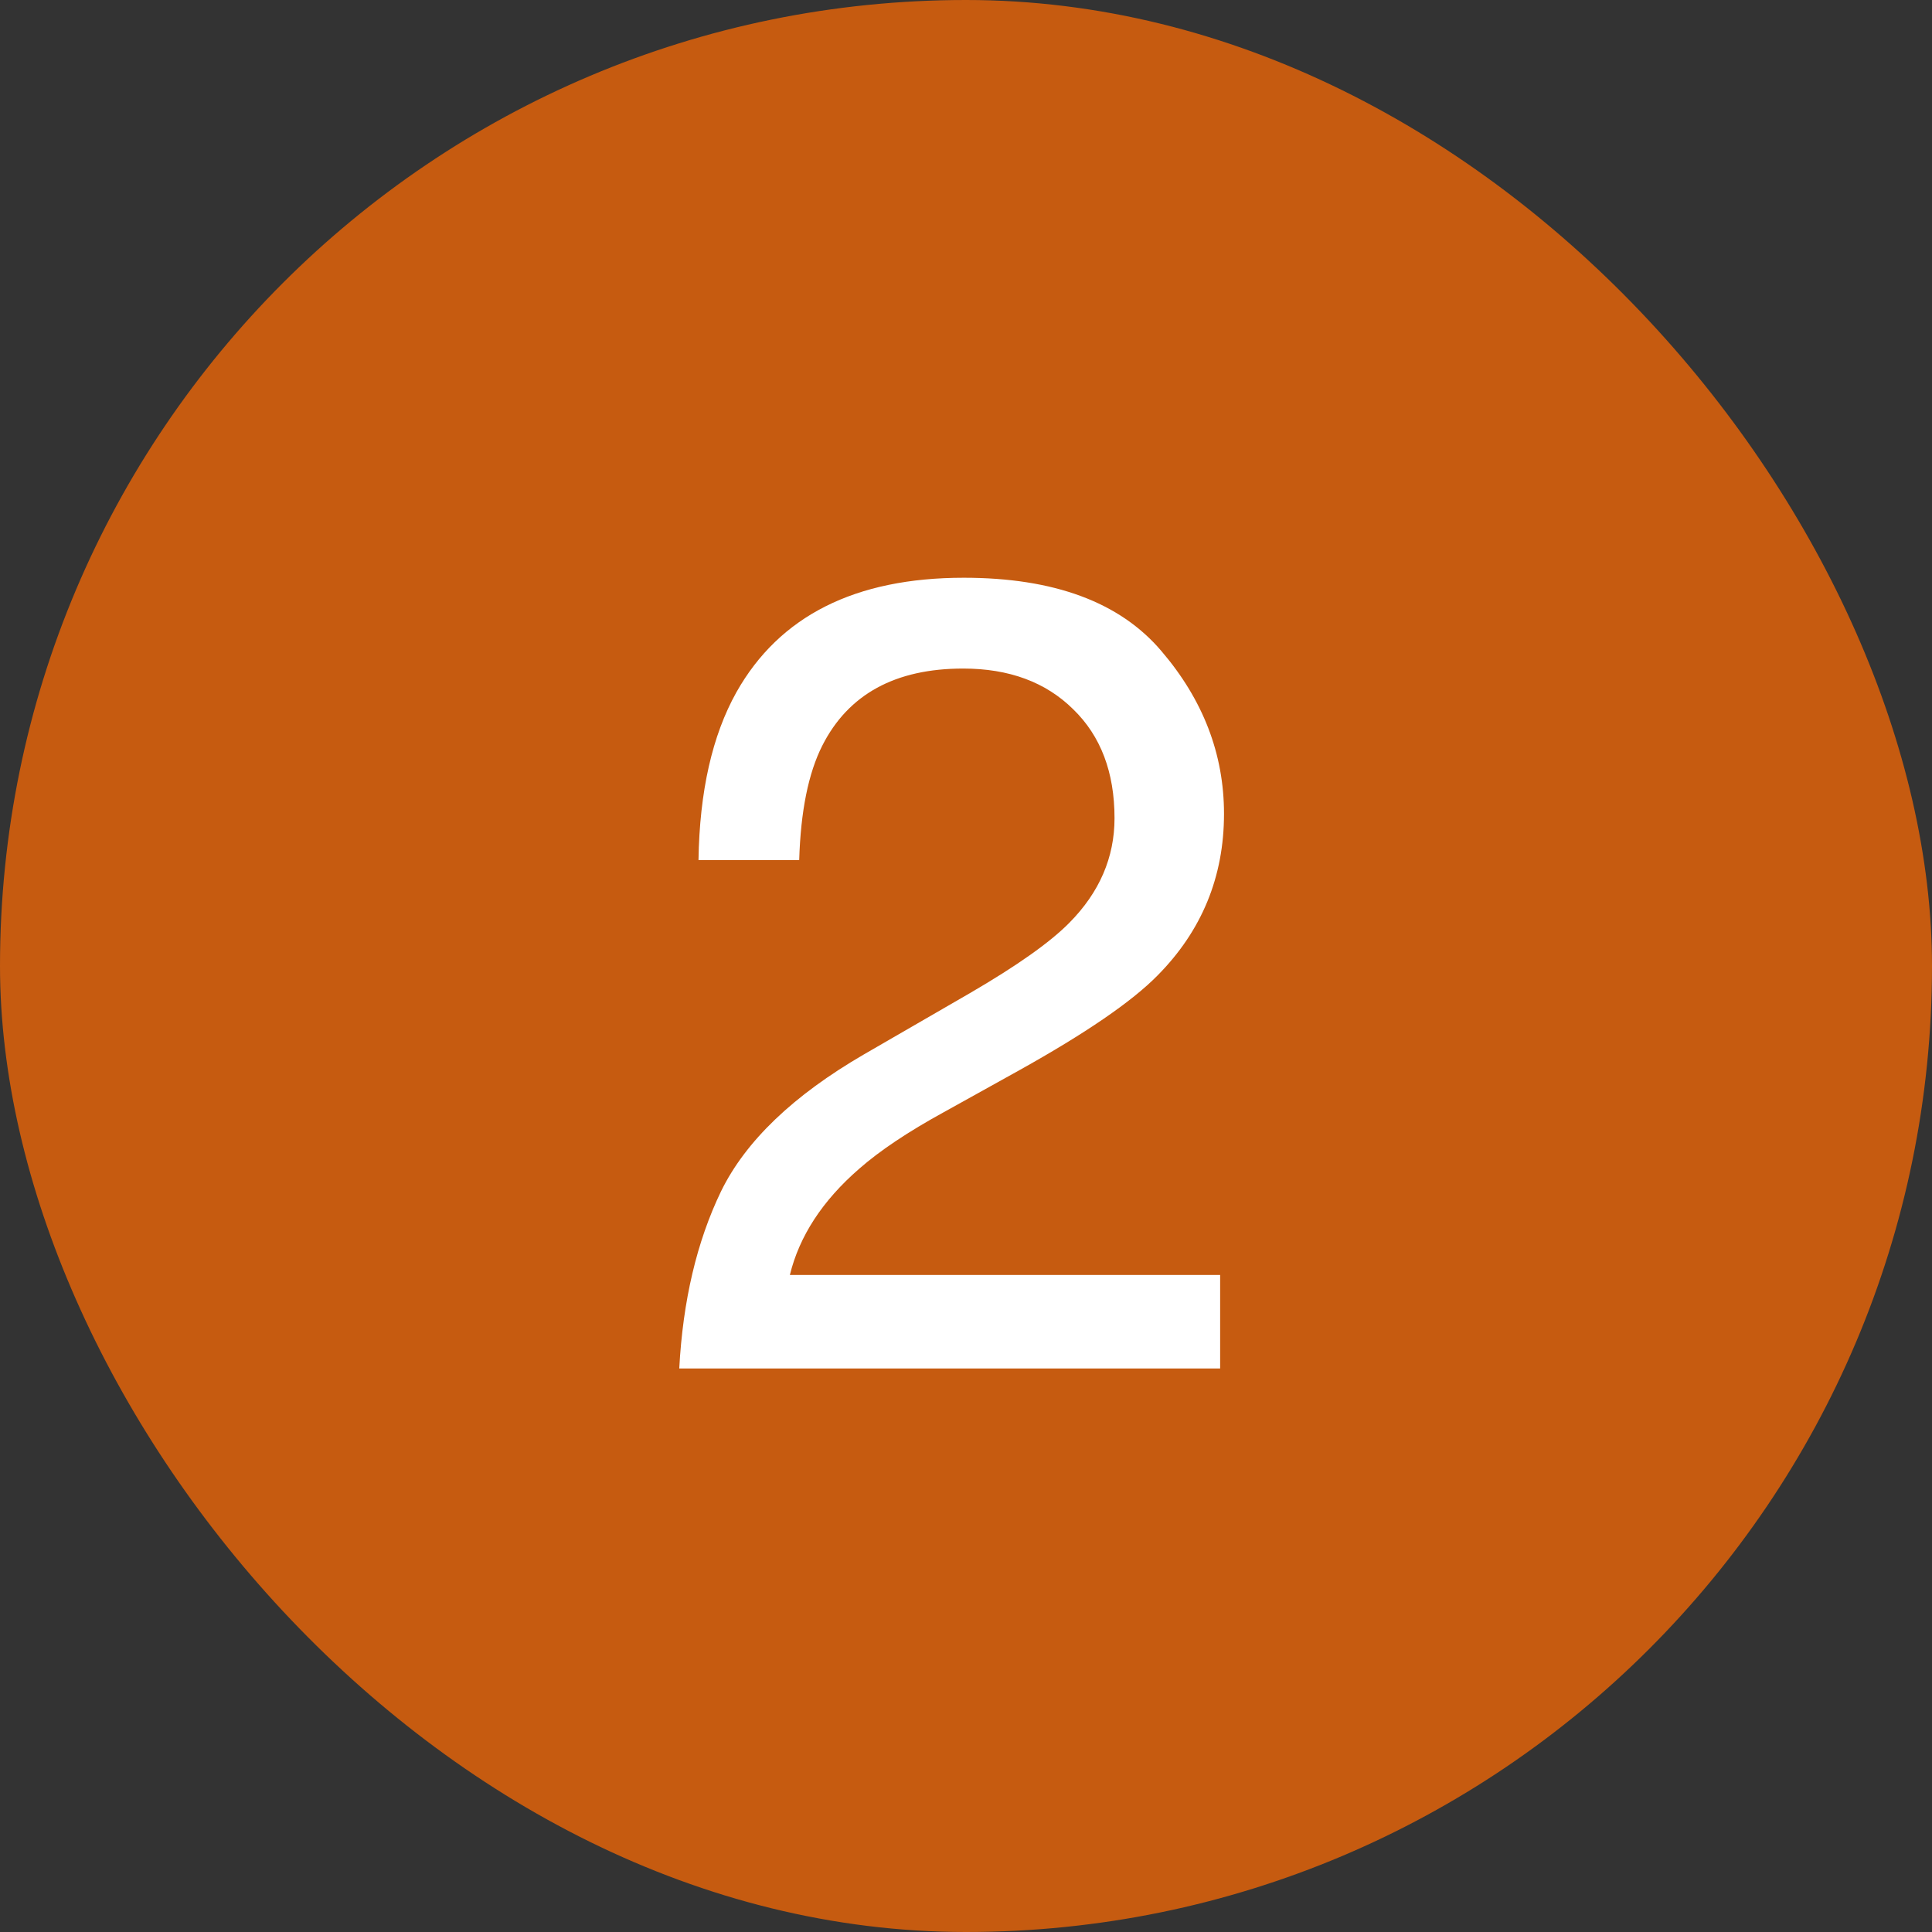 <svg xmlns="http://www.w3.org/2000/svg" width="24" height="24" viewBox="0 0 24 24" fill="none">
  <rect x="0" y="0" width="24" height="24" fill="#333333" stroke="none"/>
  <rect width="24" height="24" rx="12" fill="#C65B10"></rect>
  <path d="M8.438 17C8.483 16.157 8.656 15.423 8.957 14.799C9.262 14.175 9.855 13.607 10.734 13.097L12.047 12.338C12.635 11.996 13.047 11.704 13.284 11.463C13.658 11.085 13.845 10.652 13.845 10.164C13.845 9.594 13.674 9.143 13.332 8.811C12.99 8.473 12.534 8.305 11.965 8.305C11.122 8.305 10.538 8.624 10.215 9.262C10.042 9.604 9.946 10.078 9.928 10.684H8.677C8.69 9.831 8.848 9.136 9.148 8.599C9.682 7.651 10.623 7.177 11.972 7.177C13.093 7.177 13.911 7.48 14.426 8.086C14.945 8.692 15.205 9.367 15.205 10.109C15.205 10.893 14.929 11.563 14.378 12.119C14.059 12.443 13.487 12.835 12.662 13.295L11.726 13.815C11.279 14.06 10.928 14.295 10.673 14.519C10.217 14.915 9.93 15.355 9.812 15.838H15.157V17H8.438Z" fill="white"></path>
</svg>
